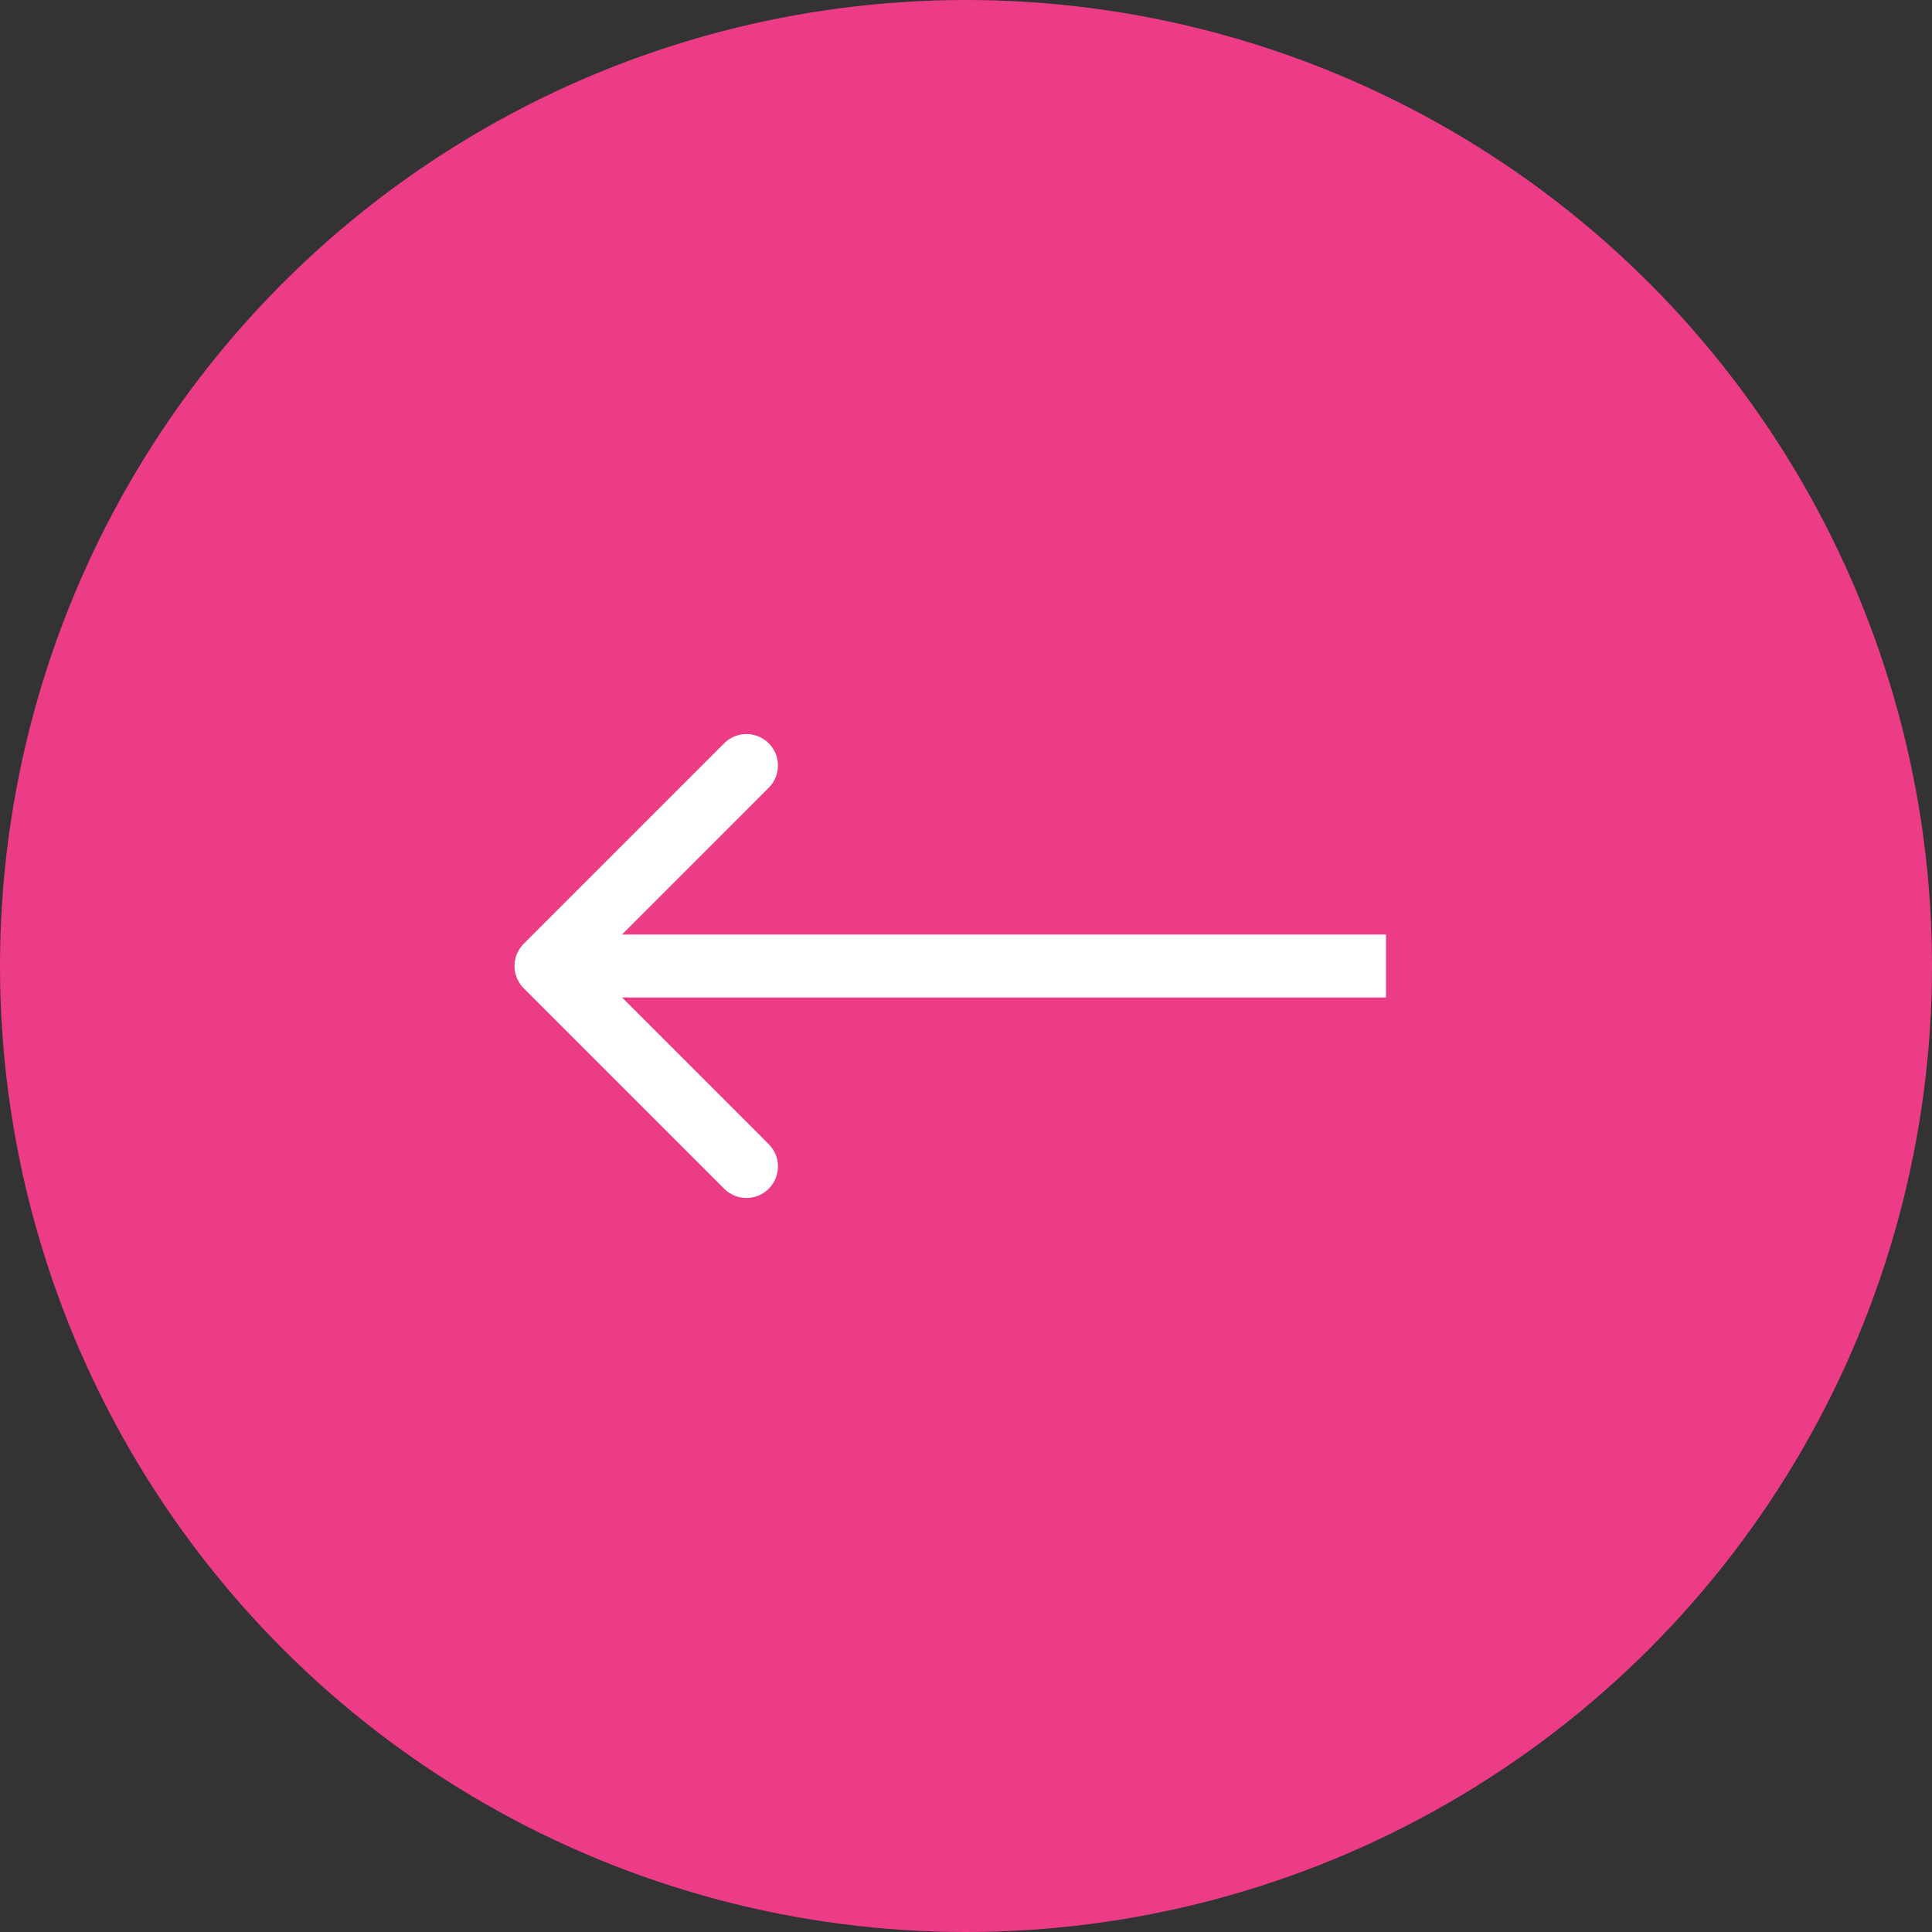 <svg width="46" height="46" viewBox="0 0 46 46" fill="none" xmlns="http://www.w3.org/2000/svg">
<rect x="0" y="0" width="46" height="46" fill="#333333" stroke="none"/>
<circle cx="23" cy="23" r="23" transform="rotate(-180 23 23)" fill="#EC3C88"/>
<path d="M12.47 22.47C12.177 22.763 12.177 23.237 12.47 23.53L17.243 28.303C17.535 28.596 18.01 28.596 18.303 28.303C18.596 28.01 18.596 27.535 18.303 27.243L14.061 23L18.303 18.757C18.596 18.465 18.596 17.99 18.303 17.697C18.01 17.404 17.535 17.404 17.243 17.697L12.47 22.47ZM33 22.25L13 22.25L13 23.75L33 23.75L33 22.25Z" fill="white"/>
</svg>
